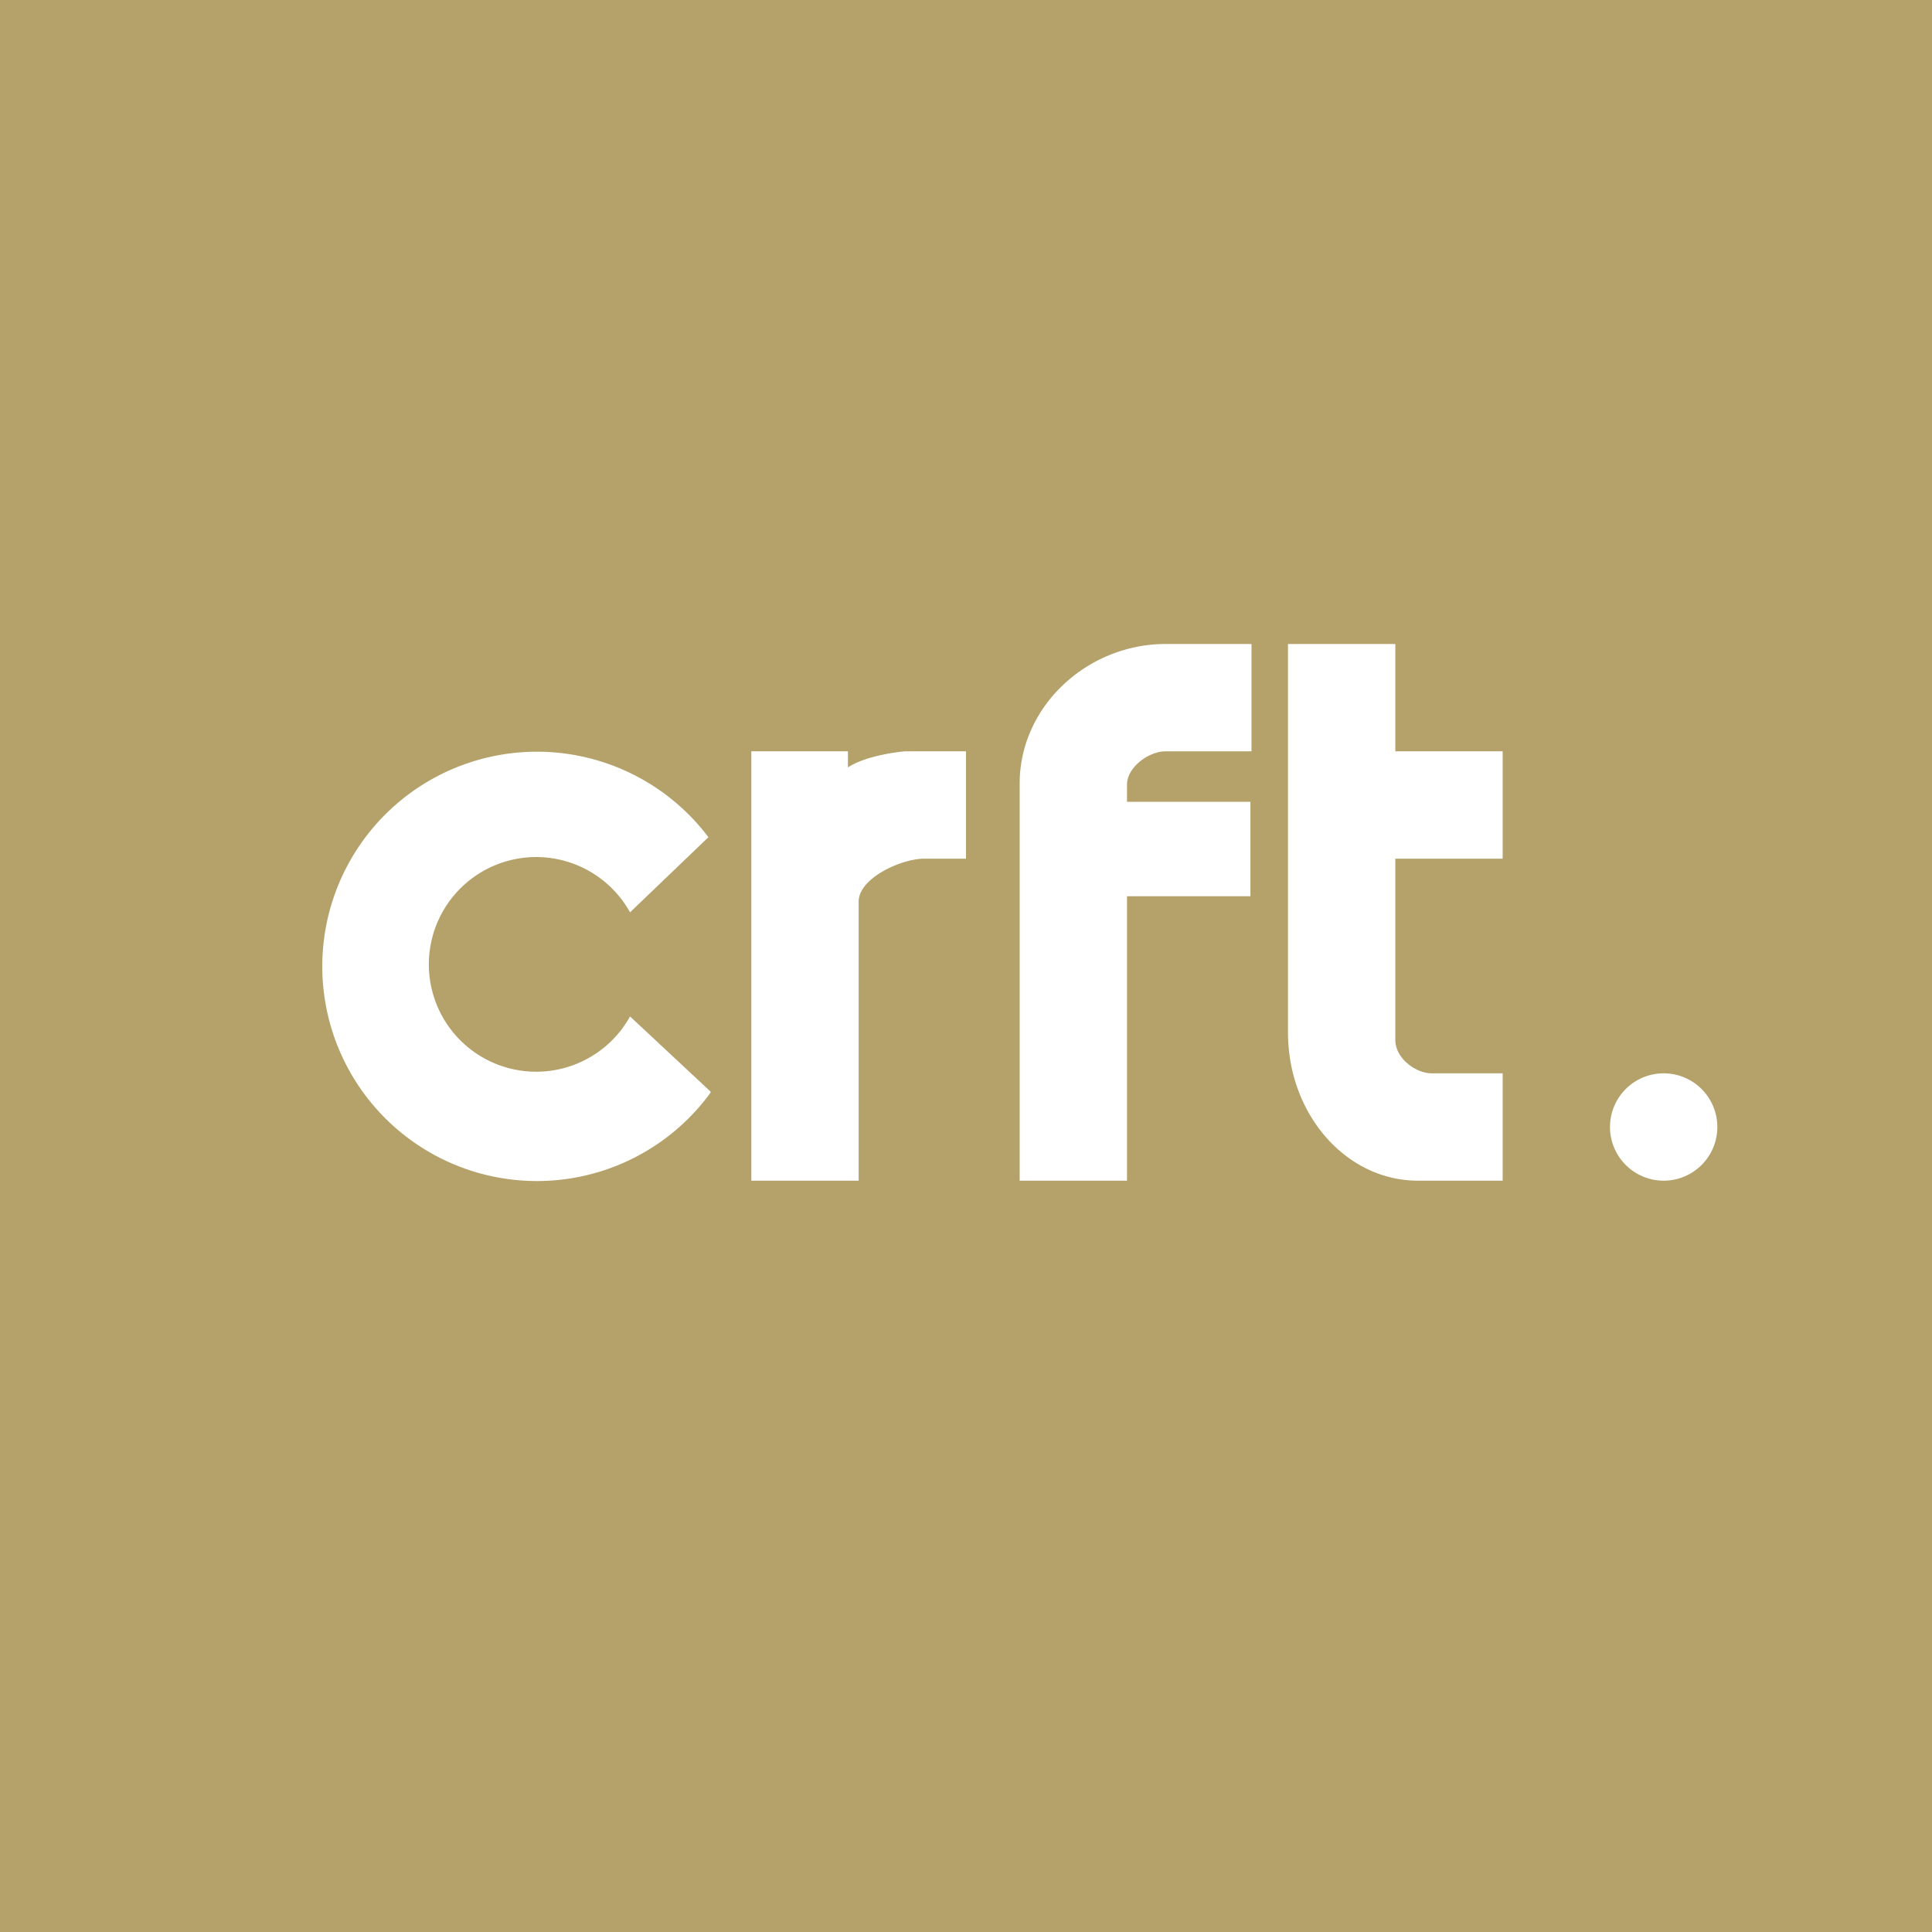 <!-- by TradingView --><svg width="18" height="18" viewBox="0 0 18 18" xmlns="http://www.w3.org/2000/svg"><path fill="#B5A26A" d="M0 0h18v18H0z"/><path d="M9.5 7.3V11h1V8.35h1.15v-.88H10.5v-.16c0-.16.2-.31.36-.31h.8V6h-.8c-.73 0-1.36.58-1.36 1.3Zm-2.88 2.88A2 2 0 1 1 6.6 7.8l-.73.7a1 1 0 1 0 0 .97l.75.7ZM7 7h.9v.15c.15-.1.42-.14.53-.15H9v1h-.39C8.4 8 8 8.18 8 8.4V11H7V7Zm5-1v3.62c0 .76.54 1.38 1.21 1.38H14v-1h-.66c-.15 0-.34-.14-.34-.31V8h1V7h-1V6h-1Zm3.5 5a.5.5 0 1 0 0-1 .5.5 0 0 0 0 1Z" fill="#fff"/></svg>